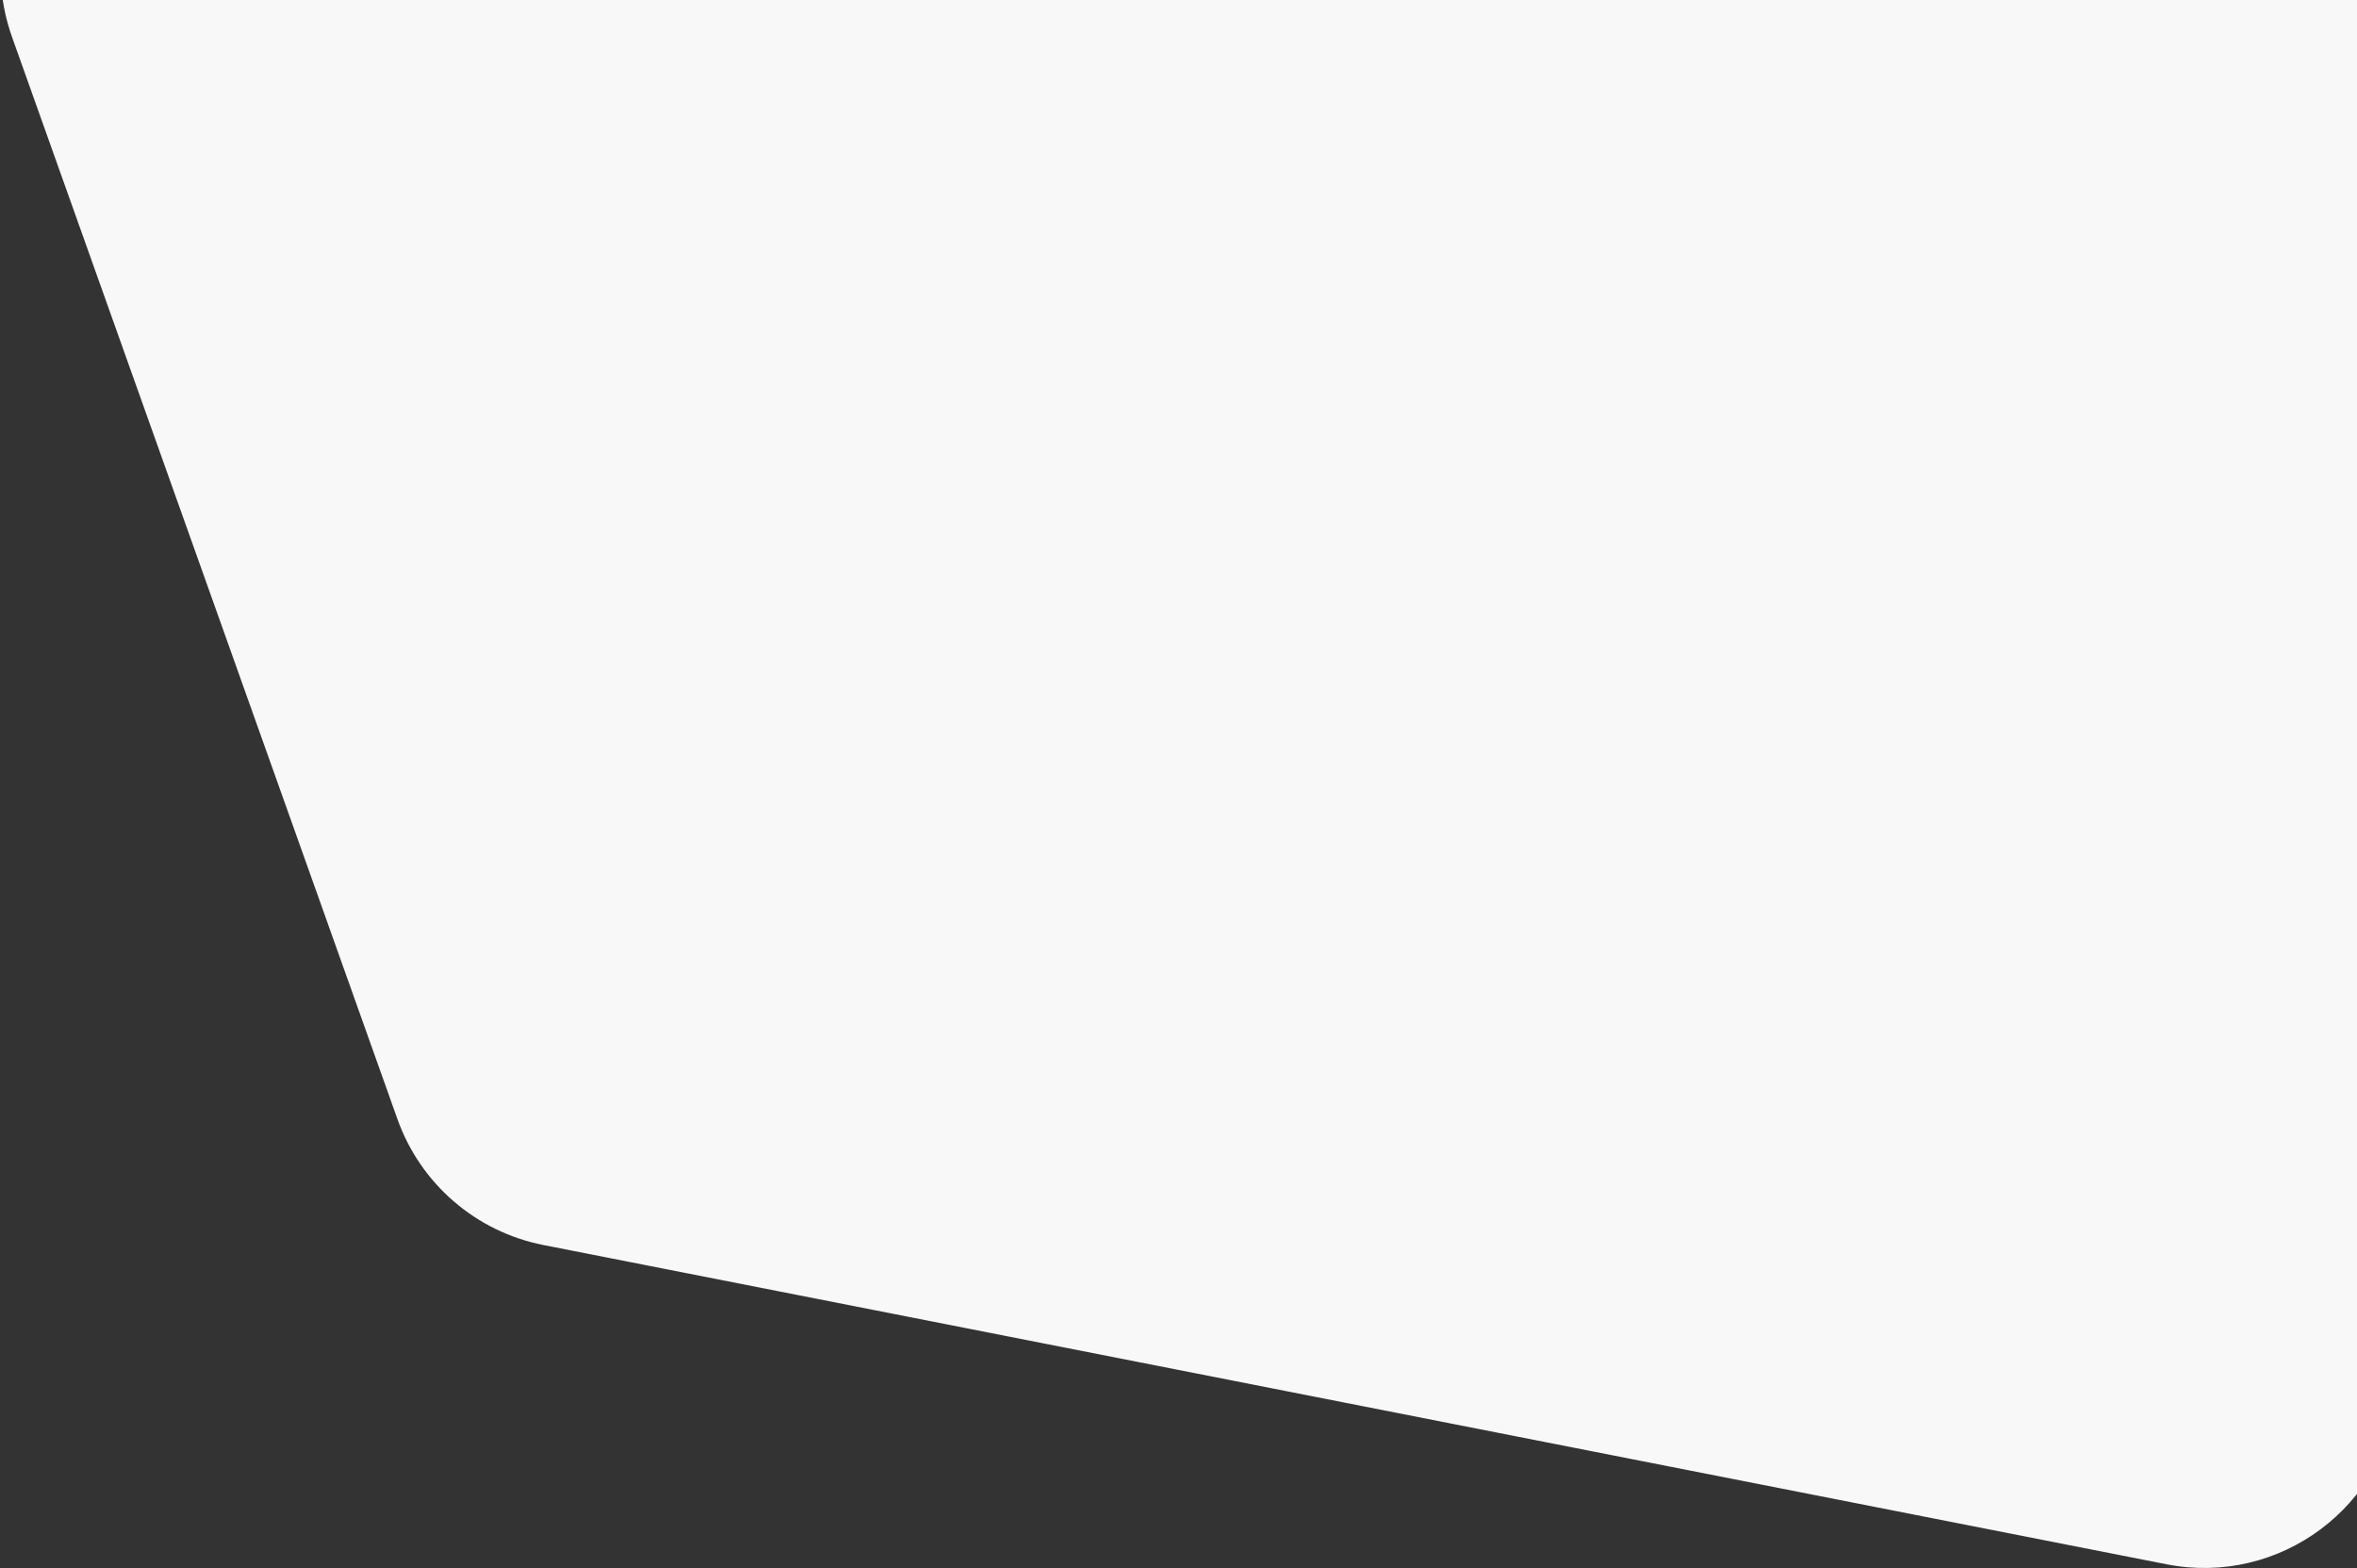 <svg width="1258" height="837" viewBox="0 0 1258 837" fill="none" xmlns="http://www.w3.org/2000/svg">
<rect x="0" y="0" width="1258" height="837" fill="#333333" stroke="none"/>
<path d="M6.475 19.897C-17.645 -47.818 32.563 -119 104.445 -119H1247.63C1308.96 -119 1356.97 -66.197 1351.16 -5.141L1279.95 742.647C1274.11 803.881 1216.7 846.703 1156.34 834.833L290.049 664.456C254.058 657.377 224.457 631.862 212.148 597.308L6.475 19.897Z" fill="#F8F8F8"/>
</svg>
